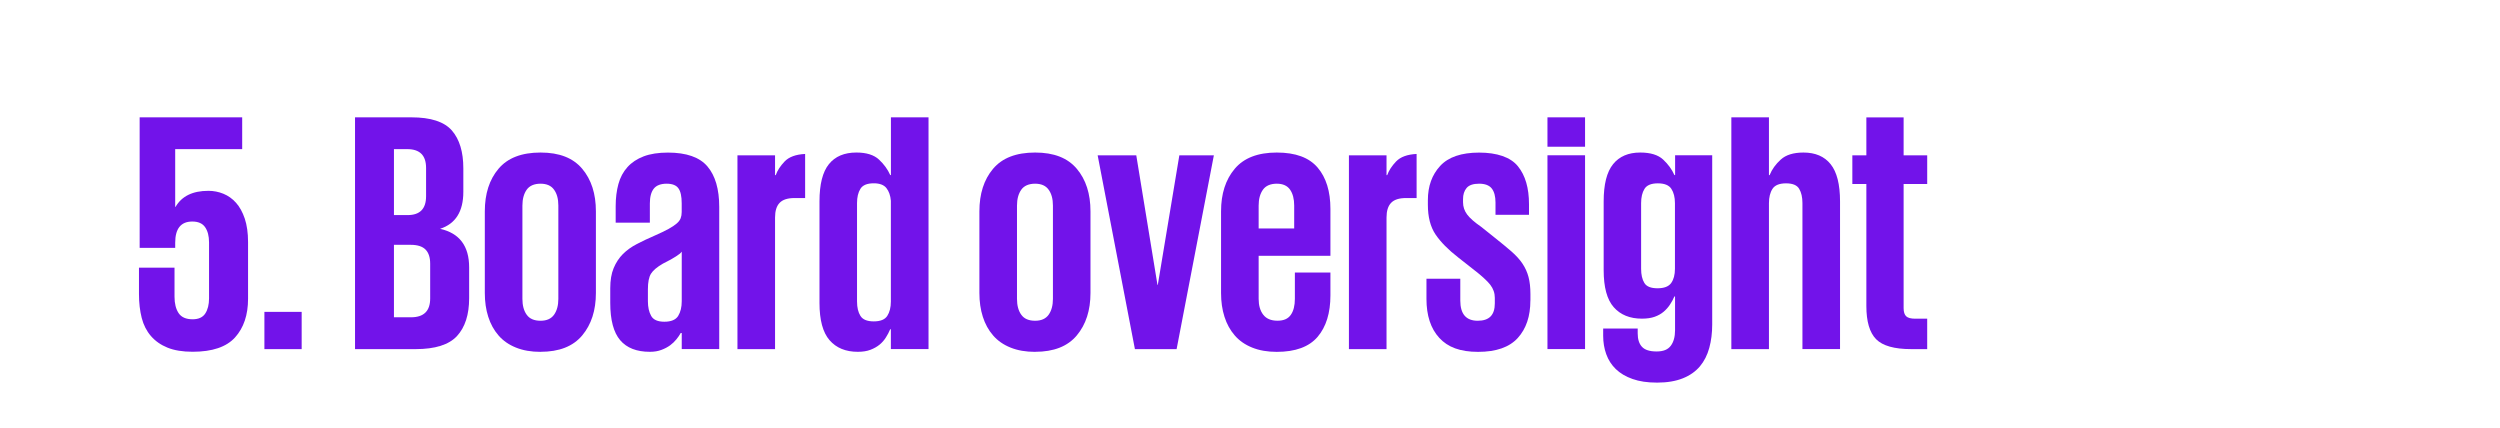 <?xml version="1.0" encoding="UTF-8"?>
<svg id="Layer_1" data-name="Layer 1" xmlns="http://www.w3.org/2000/svg" viewBox="0 0 512 87.67">
  <defs>
    <style>
      .cls-1 {
        fill: #7213ea;
      }
    </style>
  </defs>
  <path class="cls-1" d="M42.67,39.08c1.07,0,2.1,.2,3.08,.6s1.84,1.01,2.59,1.85c.75,.84,1.34,1.92,1.79,3.25,.44,1.33,.67,2.93,.67,4.79v11.62c0,3.31-.89,5.95-2.66,7.91-1.77,1.96-4.67,2.94-8.68,2.94-2.05,0-3.77-.28-5.15-.84-1.38-.56-2.51-1.35-3.4-2.38-.89-1.03-1.52-2.26-1.89-3.71-.37-1.45-.56-3.08-.56-4.9v-5.39h7.28v5.95c0,1.4,.28,2.52,.84,3.36s1.52,1.26,2.87,1.26c1.21,0,2.08-.4,2.59-1.19,.51-.79,.77-1.82,.77-3.08v-11.48c0-1.31-.27-2.34-.81-3.12-.54-.77-1.41-1.15-2.62-1.15-2.33,0-3.5,1.45-3.5,4.34v1.05h-7.28V24.03h21v6.51h-13.72v11.83h.07c1.26-2.19,3.5-3.29,6.72-3.29Z"/>
  <path class="cls-1" d="M54.15,63.87h7.63v7.63h-7.63v-7.63Z"/>
  <path class="cls-1" d="M72.7,24.03h11.55c3.97,0,6.73,.9,8.3,2.7,1.56,1.8,2.34,4.38,2.34,7.74v4.83c0,4.01-1.59,6.53-4.76,7.56,3.97,.89,5.95,3.52,5.95,7.91v6.3c0,3.36-.83,5.94-2.48,7.74-1.66,1.8-4.49,2.69-8.5,2.69h-12.39V24.03Zm7.98,20.02h2.8c2.52,0,3.78-1.28,3.78-3.85v-5.81c0-2.57-1.28-3.85-3.85-3.85h-2.73v13.51Zm0,6.09v14.84h3.5c2.61,0,3.92-1.28,3.92-3.85v-7.14c0-1.26-.31-2.22-.94-2.87-.63-.65-1.65-.98-3.04-.98h-3.43Z"/>
  <path class="cls-1" d="M110.7,72.06c-1.91,0-3.59-.29-5.04-.88-1.45-.58-2.64-1.41-3.57-2.49-.93-1.07-1.63-2.34-2.1-3.82-.47-1.47-.7-3.09-.7-4.86v-16.73c0-3.59,.93-6.5,2.8-8.71,1.87-2.22,4.74-3.33,8.61-3.33s6.67,1.11,8.54,3.33c1.87,2.22,2.8,5.12,2.8,8.71v16.73c0,3.55-.93,6.44-2.8,8.68-1.87,2.24-4.71,3.36-8.54,3.36Zm0-6.37c1.26,0,2.18-.41,2.77-1.23,.58-.82,.88-1.9,.88-3.25v-19.11c0-1.35-.29-2.44-.88-3.25-.58-.82-1.5-1.23-2.77-1.23s-2.25,.41-2.83,1.23c-.58,.82-.88,1.9-.88,3.25v19.11c0,1.35,.29,2.44,.88,3.25,.58,.82,1.53,1.23,2.83,1.23Z"/>
  <path class="cls-1" d="M139.62,71.49v-3.29h-.21c-.23,.42-.52,.85-.88,1.29-.35,.44-.78,.85-1.29,1.23-.51,.37-1.11,.69-1.79,.94-.68,.26-1.46,.39-2.35,.39-2.71,0-4.74-.79-6.09-2.38-1.35-1.59-2.03-4.13-2.03-7.63v-3.01c0-1.63,.23-3.01,.7-4.13,.47-1.12,1.1-2.08,1.89-2.87s1.75-1.48,2.87-2.06c1.12-.58,2.33-1.16,3.64-1.72,1.17-.51,2.11-.97,2.83-1.36,.72-.4,1.28-.77,1.68-1.12,.4-.35,.67-.71,.81-1.08,.14-.37,.21-.79,.21-1.26v-1.82c0-1.4-.22-2.42-.67-3.04-.44-.63-1.25-.95-2.42-.95s-2.09,.34-2.62,1.01c-.54,.68-.81,1.69-.81,3.05v3.92h-7v-3.36c0-1.68,.19-3.2,.56-4.55,.37-1.35,.99-2.51,1.85-3.46,.86-.96,1.97-1.69,3.33-2.21,1.35-.51,3.01-.77,4.97-.77,3.78,0,6.48,.95,8.08,2.83,1.61,1.89,2.42,4.66,2.42,8.29v29.12h-7.7Zm-3.57-5.6c1.4,0,2.35-.4,2.84-1.19,.49-.79,.73-1.8,.73-3.01v-10.15c-.14,.19-.3,.35-.49,.49-.19,.14-.42,.3-.7,.49-.28,.19-.63,.4-1.05,.63-.42,.23-.96,.51-1.61,.84-1.21,.7-2.03,1.39-2.45,2.07-.42,.68-.63,1.74-.63,3.18v2.45c0,1.21,.22,2.22,.67,3.01,.44,.79,1.34,1.19,2.69,1.19Z"/>
  <path class="cls-1" d="M164.88,40.56h-2.17c-1.4,0-2.42,.33-3.04,.98-.63,.65-.94,1.66-.94,3.01v26.95h-7.7V31.81h7.7v4.06h.14c.33-.93,.93-1.87,1.82-2.8,.89-.93,2.29-1.45,4.2-1.54v9.03Z"/>
  <path class="cls-1" d="M190.15,71.49h-7.7v-4.06h-.14c-.23,.56-.52,1.12-.88,1.68-.35,.56-.78,1.05-1.29,1.47-.51,.42-1.13,.77-1.85,1.05-.72,.28-1.6,.42-2.62,.42-2.47,0-4.4-.79-5.78-2.38-1.38-1.59-2.06-4.13-2.06-7.63v-20.79c0-3.5,.64-6.04,1.93-7.63,1.28-1.59,3.16-2.38,5.63-2.38,2.05,0,3.59,.48,4.62,1.44,1.03,.96,1.8,2.02,2.31,3.18h.14v-11.83h7.7v47.46Zm-14.63-9.73c0,1.21,.23,2.19,.7,2.94,.47,.75,1.38,1.12,2.73,1.12s2.27-.37,2.76-1.12c.49-.75,.74-1.73,.74-2.94v-20.65c-.09-1.07-.4-1.94-.91-2.59-.51-.65-1.38-.98-2.59-.98-1.35,0-2.26,.37-2.73,1.12-.47,.75-.7,1.73-.7,2.94v20.16Z"/>
  <path class="cls-1" d="M211.99,72.06c-1.91,0-3.59-.29-5.04-.88-1.45-.58-2.64-1.41-3.57-2.49-.93-1.07-1.63-2.34-2.1-3.82-.47-1.47-.7-3.09-.7-4.86v-16.73c0-3.59,.93-6.5,2.8-8.71,1.87-2.22,4.74-3.33,8.61-3.33s6.67,1.11,8.54,3.33c1.87,2.22,2.8,5.12,2.8,8.71v16.73c0,3.55-.93,6.44-2.8,8.68-1.87,2.24-4.71,3.36-8.54,3.36Zm0-6.37c1.26,0,2.18-.41,2.77-1.23,.58-.82,.88-1.9,.88-3.25v-19.11c0-1.35-.29-2.44-.88-3.25-.58-.82-1.5-1.23-2.77-1.23s-2.25,.41-2.83,1.23c-.58,.82-.88,1.9-.88,3.25v19.11c0,1.35,.29,2.44,.88,3.25,.58,.82,1.53,1.23,2.83,1.23Z"/>
  <path class="cls-1" d="M248.6,31.81l-7.63,39.69h-8.54l-7.63-39.69h7.91l4.34,26.53h.07l4.41-26.53h7.07Z"/>
  <path class="cls-1" d="M272.47,55.82v4.69c0,3.59-.88,6.42-2.62,8.47-1.75,2.05-4.54,3.08-8.37,3.08-1.91,0-3.59-.29-5.04-.88-1.45-.58-2.64-1.41-3.57-2.49-.93-1.07-1.63-2.34-2.1-3.82-.47-1.47-.7-3.09-.7-4.86v-16.73c0-3.59,.93-6.5,2.8-8.71,1.87-2.22,4.74-3.33,8.61-3.33s6.62,1.03,8.37,3.08c1.75,2.05,2.62,4.88,2.62,8.47v9.59h-14.7v8.82c0,1.35,.31,2.44,.94,3.25,.63,.82,1.6,1.23,2.91,1.23s2.17-.4,2.73-1.19c.56-.79,.84-1.89,.84-3.29v-5.39h7.28Zm-14.7-9.03h7.28v-4.69c0-1.35-.28-2.44-.84-3.25s-1.47-1.23-2.73-1.23-2.25,.41-2.83,1.23c-.58,.82-.88,1.9-.88,3.25v4.69Z"/>
  <path class="cls-1" d="M290.11,40.56h-2.17c-1.4,0-2.42,.33-3.04,.98-.63,.65-.94,1.66-.94,3.01v26.95h-7.7V31.81h7.7v4.06h.14c.33-.93,.93-1.87,1.82-2.8,.89-.93,2.29-1.45,4.2-1.54v9.03Z"/>
  <path class="cls-1" d="M313.42,61.56c0,3.22-.86,5.77-2.59,7.67-1.73,1.89-4.43,2.83-8.12,2.83s-6.2-.96-7.95-2.87c-1.75-1.91-2.62-4.57-2.62-7.98v-4.13h6.93v4.48c0,2.75,1.19,4.13,3.57,4.13s3.5-1.19,3.5-3.57v-1.12c0-.98-.31-1.88-.94-2.69s-1.83-1.9-3.6-3.26l-2.94-2.31c-2.05-1.59-3.6-3.16-4.66-4.72-1.05-1.56-1.57-3.58-1.57-6.06v-.98c0-2.85,.84-5.18,2.52-7,1.68-1.82,4.34-2.73,7.98-2.73s6.43,.93,7.94,2.8c1.52,1.87,2.27,4.46,2.27,7.77v2.17h-6.86v-2.52c0-1.26-.26-2.22-.77-2.87-.51-.65-1.38-.98-2.59-.98s-2.06,.29-2.56,.88c-.49,.58-.73,1.34-.73,2.28v.63c0,.93,.28,1.77,.84,2.52,.56,.75,1.52,1.59,2.87,2.52l2.8,2.24c1.35,1.07,2.5,2.02,3.43,2.83,.93,.82,1.68,1.64,2.24,2.48,.56,.84,.97,1.75,1.23,2.73,.26,.98,.39,2.15,.39,3.5v1.33Z"/>
  <path class="cls-1" d="M316.92,24.03h7.7v6.02h-7.7v-6.02Zm0,7.77h7.7v39.69h-7.7V31.81Z"/>
  <path class="cls-1" d="M350.66,31.81v34.65c0,1.73-.2,3.33-.6,4.79-.4,1.47-1.04,2.73-1.92,3.78-.89,1.05-2.05,1.87-3.5,2.45-1.45,.58-3.2,.88-5.25,.88s-3.64-.25-5.04-.74-2.54-1.17-3.43-2.03c-.89-.86-1.54-1.88-1.96-3.05-.42-1.17-.63-2.43-.63-3.78v-1.47h7.07v.98c0,1.21,.29,2.13,.88,2.76,.58,.63,1.58,.95,2.98,.95s2.32-.38,2.91-1.16c.58-.77,.88-1.83,.88-3.18v-6.93h-.14c-.23,.56-.52,1.11-.88,1.64-.35,.54-.78,1.03-1.29,1.47-.51,.44-1.13,.79-1.85,1.05-.72,.26-1.6,.39-2.62,.39-2.47,0-4.4-.78-5.78-2.35-1.38-1.56-2.06-4.09-2.06-7.59v-14.07c0-3.5,.64-6.04,1.93-7.63,1.28-1.59,3.14-2.38,5.56-2.38,2.1,0,3.66,.48,4.69,1.44,1.03,.96,1.8,2.02,2.31,3.18h.14v-4.06h7.63Zm-14.56,23.24c0,1.21,.22,2.18,.67,2.91,.44,.72,1.34,1.08,2.69,1.08s2.29-.36,2.8-1.08c.51-.72,.77-1.69,.77-2.91v-13.44c0-1.21-.25-2.19-.74-2.94-.49-.75-1.41-1.12-2.76-1.12s-2.26,.37-2.73,1.12c-.47,.75-.7,1.73-.7,2.94v13.44Z"/>
  <path class="cls-1" d="M369.14,41.61c0-1.21-.22-2.19-.67-2.94-.44-.75-1.34-1.12-2.69-1.12s-2.28,.37-2.77,1.12c-.49,.75-.73,1.73-.73,2.94v29.89h-7.7V24.03h7.7v11.83h.14c.47-1.17,1.23-2.23,2.28-3.18,1.05-.96,2.6-1.44,4.65-1.44,2.43,0,4.28,.79,5.56,2.38,1.28,1.59,1.93,4.13,1.93,7.63v30.24h-7.7v-29.89Z"/>
  <path class="cls-1" d="M379.36,31.81h2.87v-7.77h7.63v7.77h4.83v5.88h-4.83v25.41c0,.79,.18,1.35,.53,1.68,.35,.33,.97,.49,1.85,.49h2.45v6.23h-3.29c-3.45,0-5.84-.68-7.17-2.03s-2-3.62-2-6.79v-24.99h-2.87v-5.88Z"/>
</svg>
